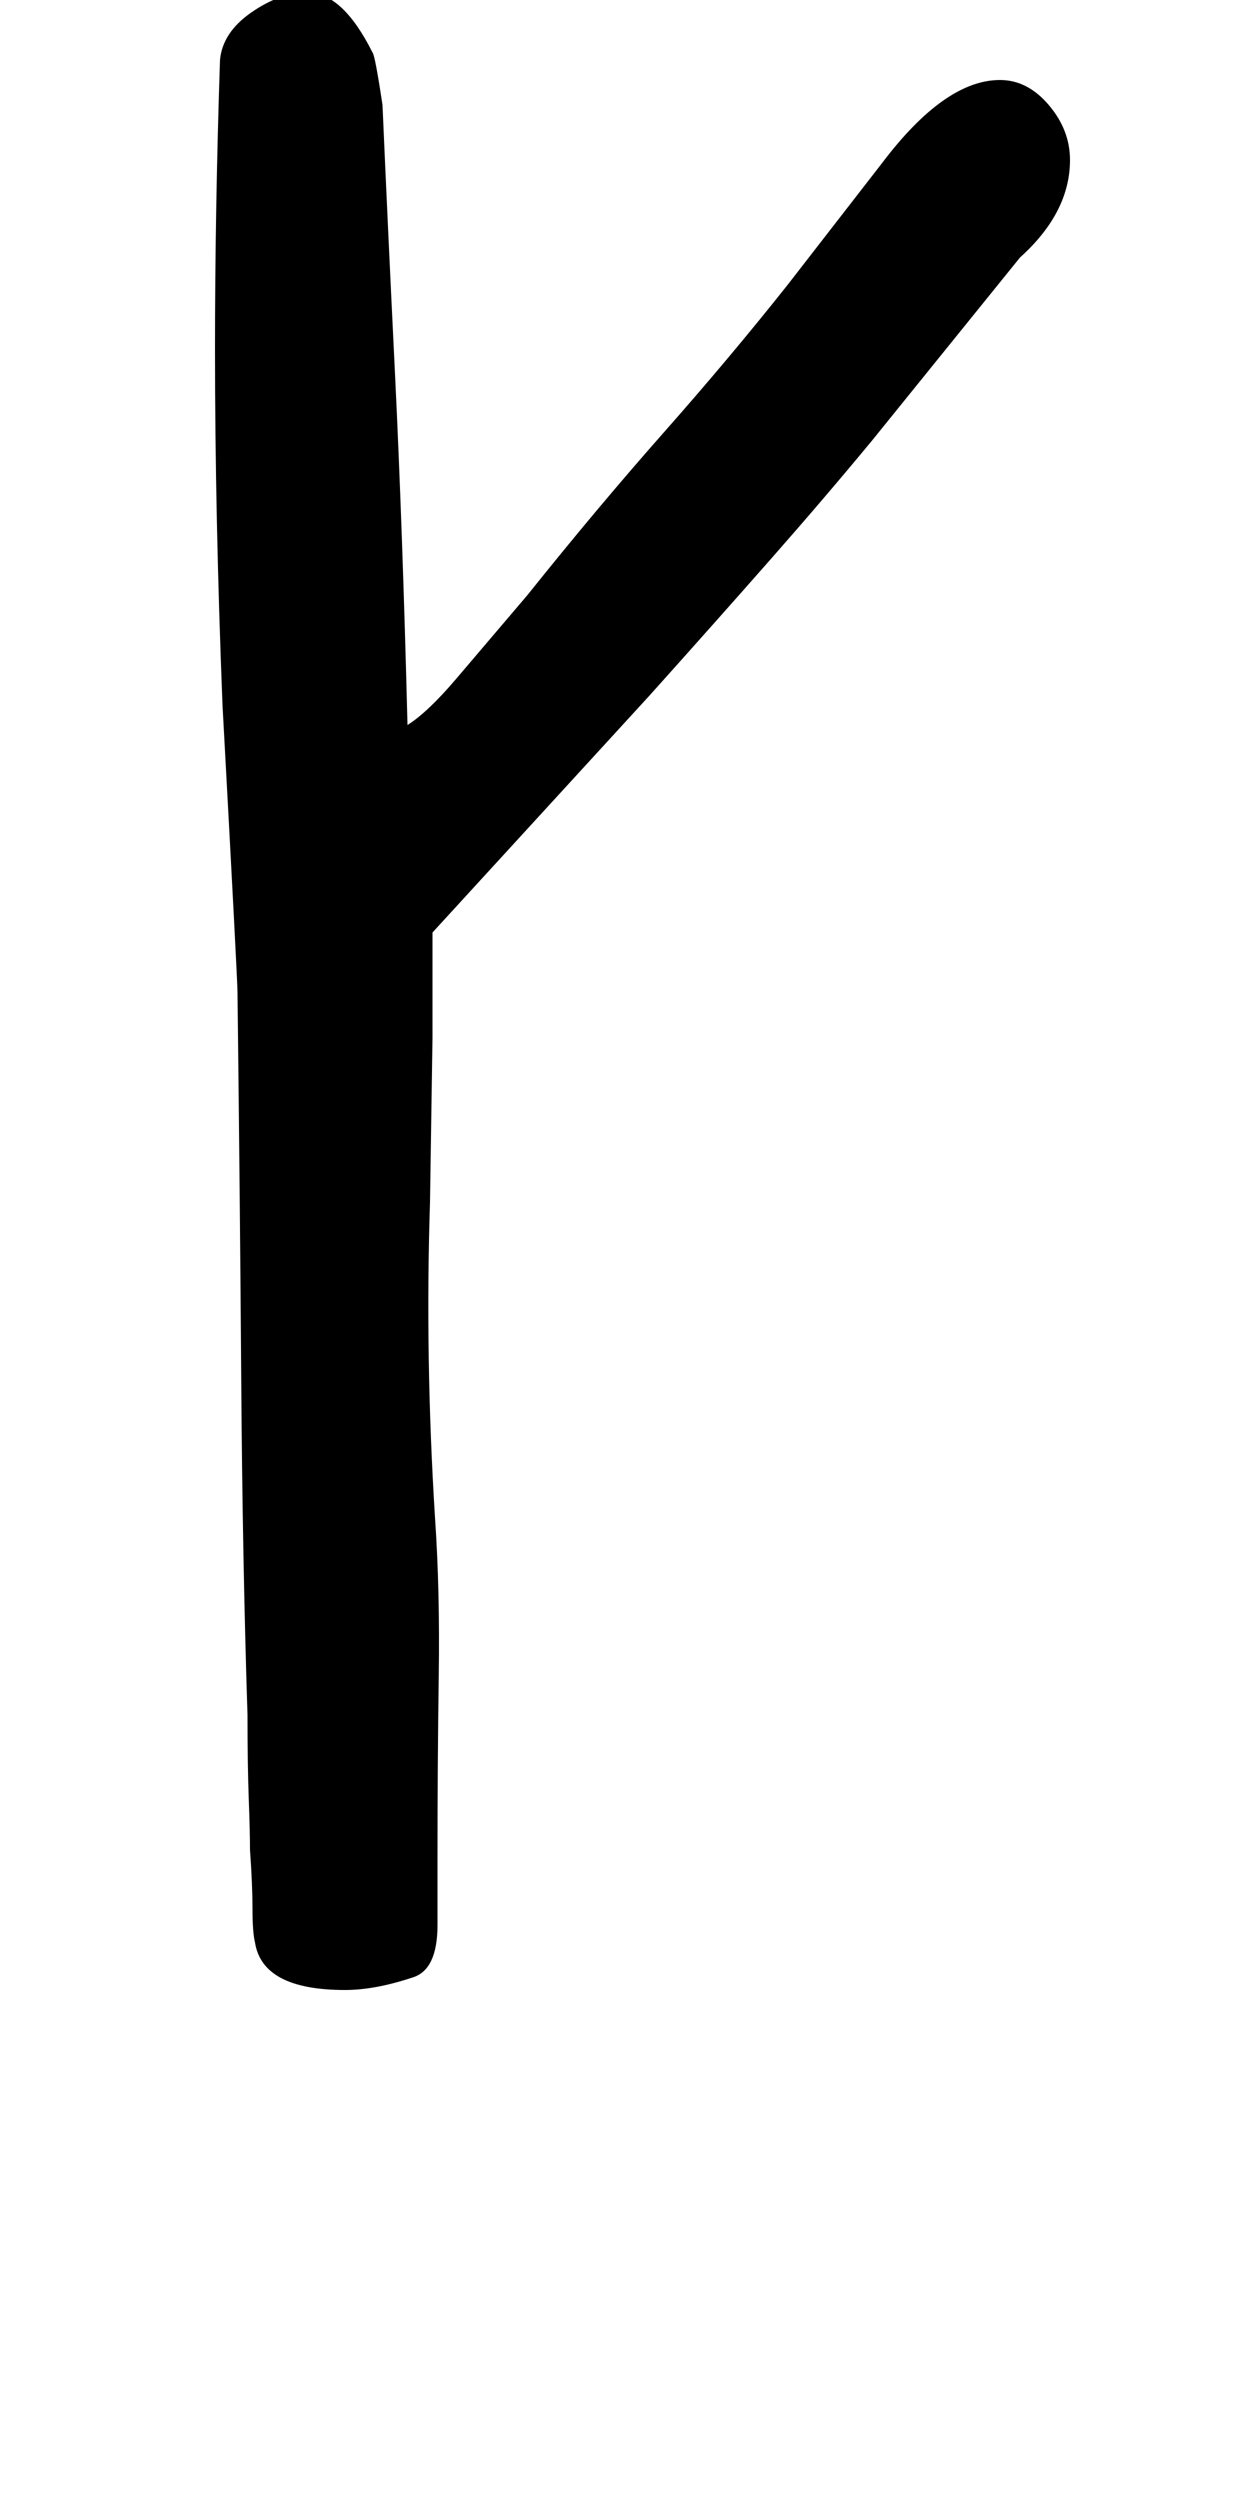 <!-- Generated by IcoMoon.io -->
<svg version="1.1" xmlns="http://www.w3.org/2000/svg" width="16" height="32" viewBox="0 0 16 32">
<title>caron</title>
<path d="M11.296 2.080q0.8-1.056 1.504-1.056 0.352 0 0.624 0.32t0.272 0.704q0 0.672-0.64 1.248l-1.888 2.336q-0.608 0.736-1.312 1.536t-1.536 1.728l-2.784 3.040v1.344t-0.032 2.112q-0.032 0.992-0.016 2t0.080 2.032q0.064 0.928 0.048 2.032t-0.016 2.352v0.832q0 0.576-0.32 0.672-0.48 0.16-0.864 0.16-1.056 0-1.152-0.608-0.032-0.128-0.032-0.432t-0.032-0.752q0-0.224-0.016-0.656t-0.016-1.072q-0.064-1.984-0.080-4.272t-0.048-4.976q0-0.16-0.192-3.68-0.096-2.432-0.096-4.544 0-0.896 0.016-1.824t0.048-1.888q0.032-0.352 0.4-0.608t0.72-0.256q0.448 0 0.832 0.768 0.032 0.032 0.128 0.672 0.064 1.472 0.16 3.44t0.16 4.496q0.256-0.16 0.624-0.592t0.912-1.072q0.896-1.12 1.744-2.080t1.584-1.888z"></path>
</svg>
